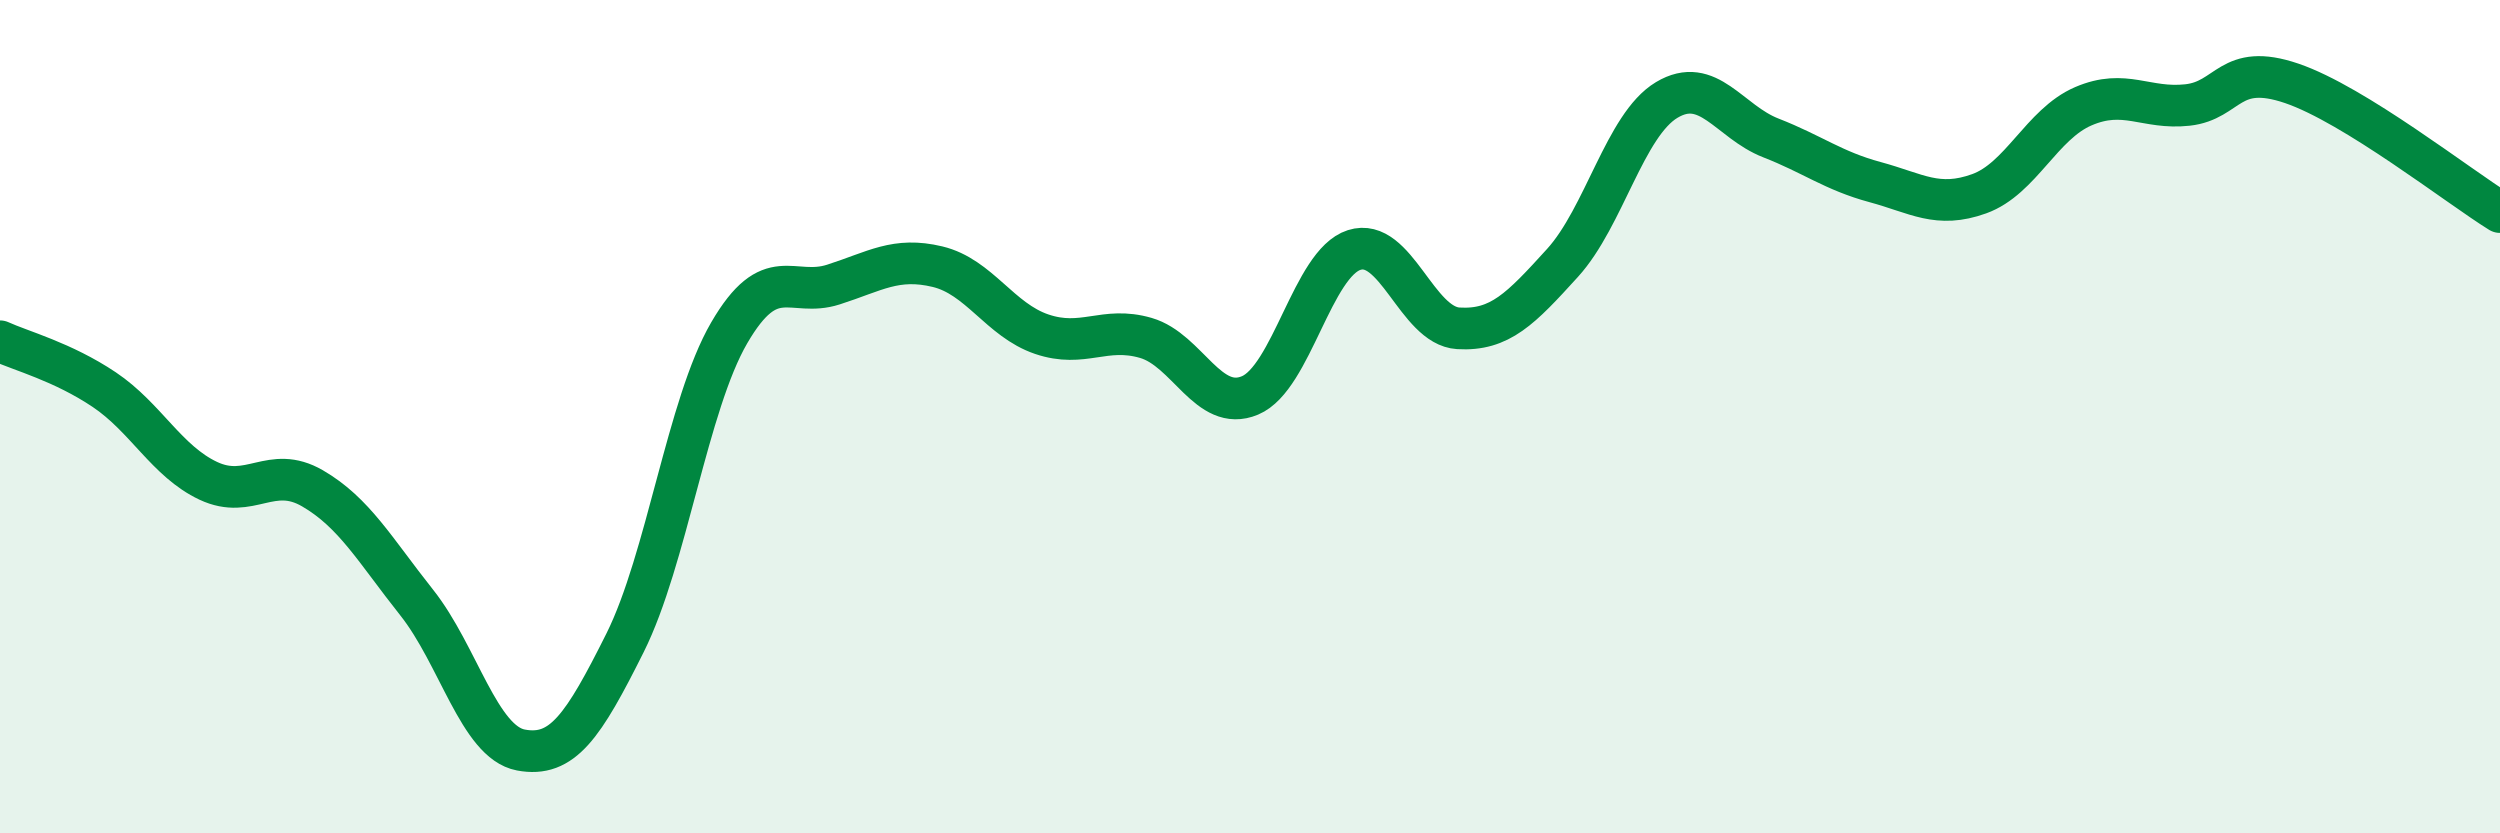 
    <svg width="60" height="20" viewBox="0 0 60 20" xmlns="http://www.w3.org/2000/svg">
      <path
        d="M 0,8.19 C 0.5,8.42 1.5,8.68 2.5,9.35 C 3.5,10.02 4,11.07 5,11.54 C 6,12.01 6.5,11.14 7.5,11.72 C 8.5,12.3 9,13.2 10,14.46 C 11,15.72 11.5,17.81 12.5,18 C 13.5,18.19 14,17.43 15,15.43 C 16,13.43 16.5,9.71 17.5,7.99 C 18.5,6.27 19,7.15 20,6.83 C 21,6.51 21.5,6.16 22.5,6.4 C 23.5,6.64 24,7.68 25,8.02 C 26,8.36 26.5,7.82 27.5,8.11 C 28.5,8.4 29,9.91 30,9.49 C 31,9.07 31.5,6.32 32.5,6 C 33.5,5.68 34,7.82 35,7.88 C 36,7.94 36.5,7.41 37.5,6.31 C 38.5,5.21 39,3 40,2.4 C 41,1.8 41.5,2.92 42.5,3.31 C 43.5,3.7 44,4.1 45,4.37 C 46,4.64 46.5,5.01 47.5,4.65 C 48.5,4.29 49,2.98 50,2.55 C 51,2.12 51.5,2.63 52.5,2.52 C 53.5,2.41 53.5,1.49 55,2 C 56.5,2.51 59,4.47 60,5.09L60 20L0 20Z"
        fill="#008740"
        opacity="0.1"
        stroke-linecap="round"
        stroke-linejoin="round"
      />
      <path
        d="M 0,8.19 C 0.5,8.42 1.5,8.68 2.5,9.35 C 3.5,10.02 4,11.07 5,11.54 C 6,12.01 6.5,11.14 7.5,11.72 C 8.5,12.3 9,13.2 10,14.46 C 11,15.72 11.5,17.81 12.5,18 C 13.5,18.19 14,17.43 15,15.43 C 16,13.43 16.5,9.71 17.5,7.99 C 18.5,6.27 19,7.15 20,6.83 C 21,6.51 21.5,6.16 22.5,6.4 C 23.5,6.64 24,7.68 25,8.02 C 26,8.36 26.5,7.82 27.5,8.11 C 28.5,8.4 29,9.91 30,9.49 C 31,9.07 31.5,6.32 32.5,6 C 33.5,5.68 34,7.82 35,7.88 C 36,7.94 36.5,7.41 37.5,6.31 C 38.5,5.21 39,3 40,2.4 C 41,1.8 41.5,2.92 42.5,3.31 C 43.5,3.7 44,4.1 45,4.37 C 46,4.64 46.5,5.01 47.5,4.65 C 48.5,4.29 49,2.98 50,2.55 C 51,2.12 51.5,2.63 52.5,2.52 C 53.5,2.41 53.5,1.49 55,2 C 56.5,2.51 59,4.47 60,5.09"
        stroke="#008740"
        stroke-width="1"
        fill="none"
        stroke-linecap="round"
        stroke-linejoin="round"
      />
    </svg>
  